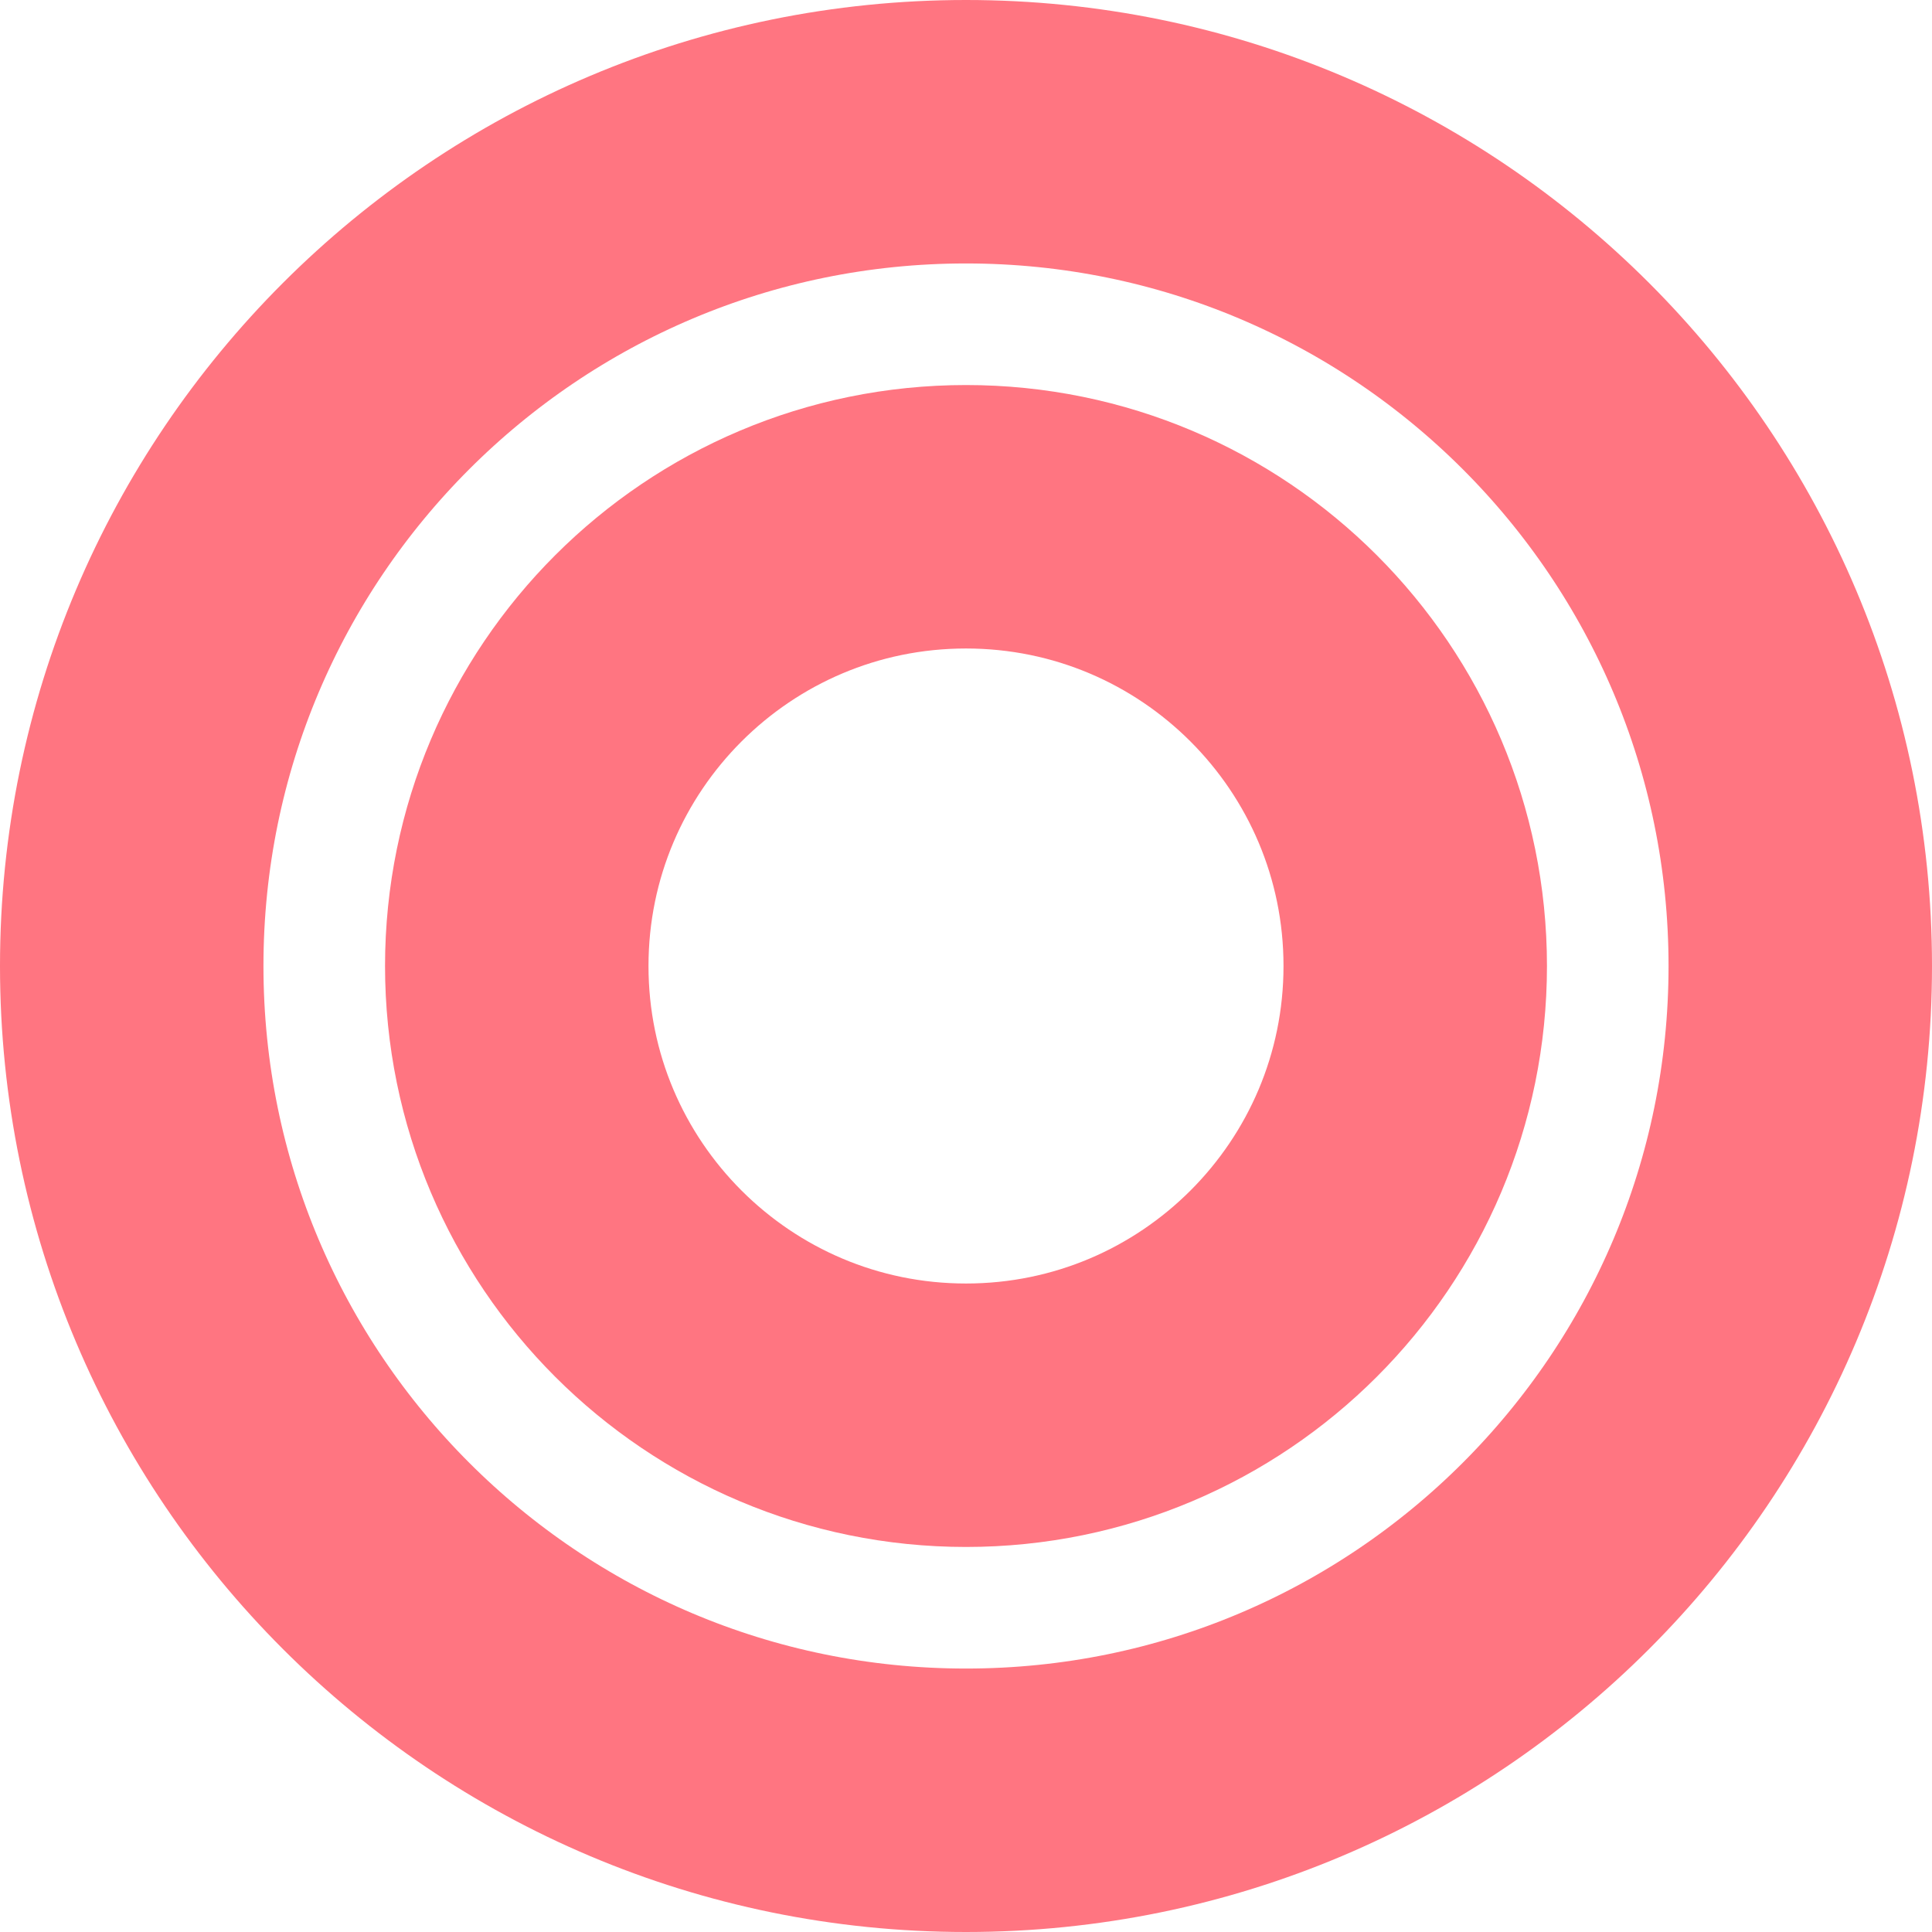 <svg width="44" height="44" viewBox="0 0 44 44" fill="none" xmlns="http://www.w3.org/2000/svg">
<path d="M41 22C41 32.493 32.493 41 22 41C11.507 41 3 32.493 3 22C3 11.507 11.507 3 22 3C32.493 3 41 11.507 41 22Z" stroke="#FF7581" stroke-width="6"/>
<path d="M32.231 22C32.231 27.65 27.65 32.231 22 32.231C16.35 32.231 11.769 27.65 11.769 22C11.769 16.35 16.35 11.769 22 11.769C27.65 11.769 32.231 16.35 32.231 22Z" stroke="#FF7581" stroke-width="6"/>
</svg>
